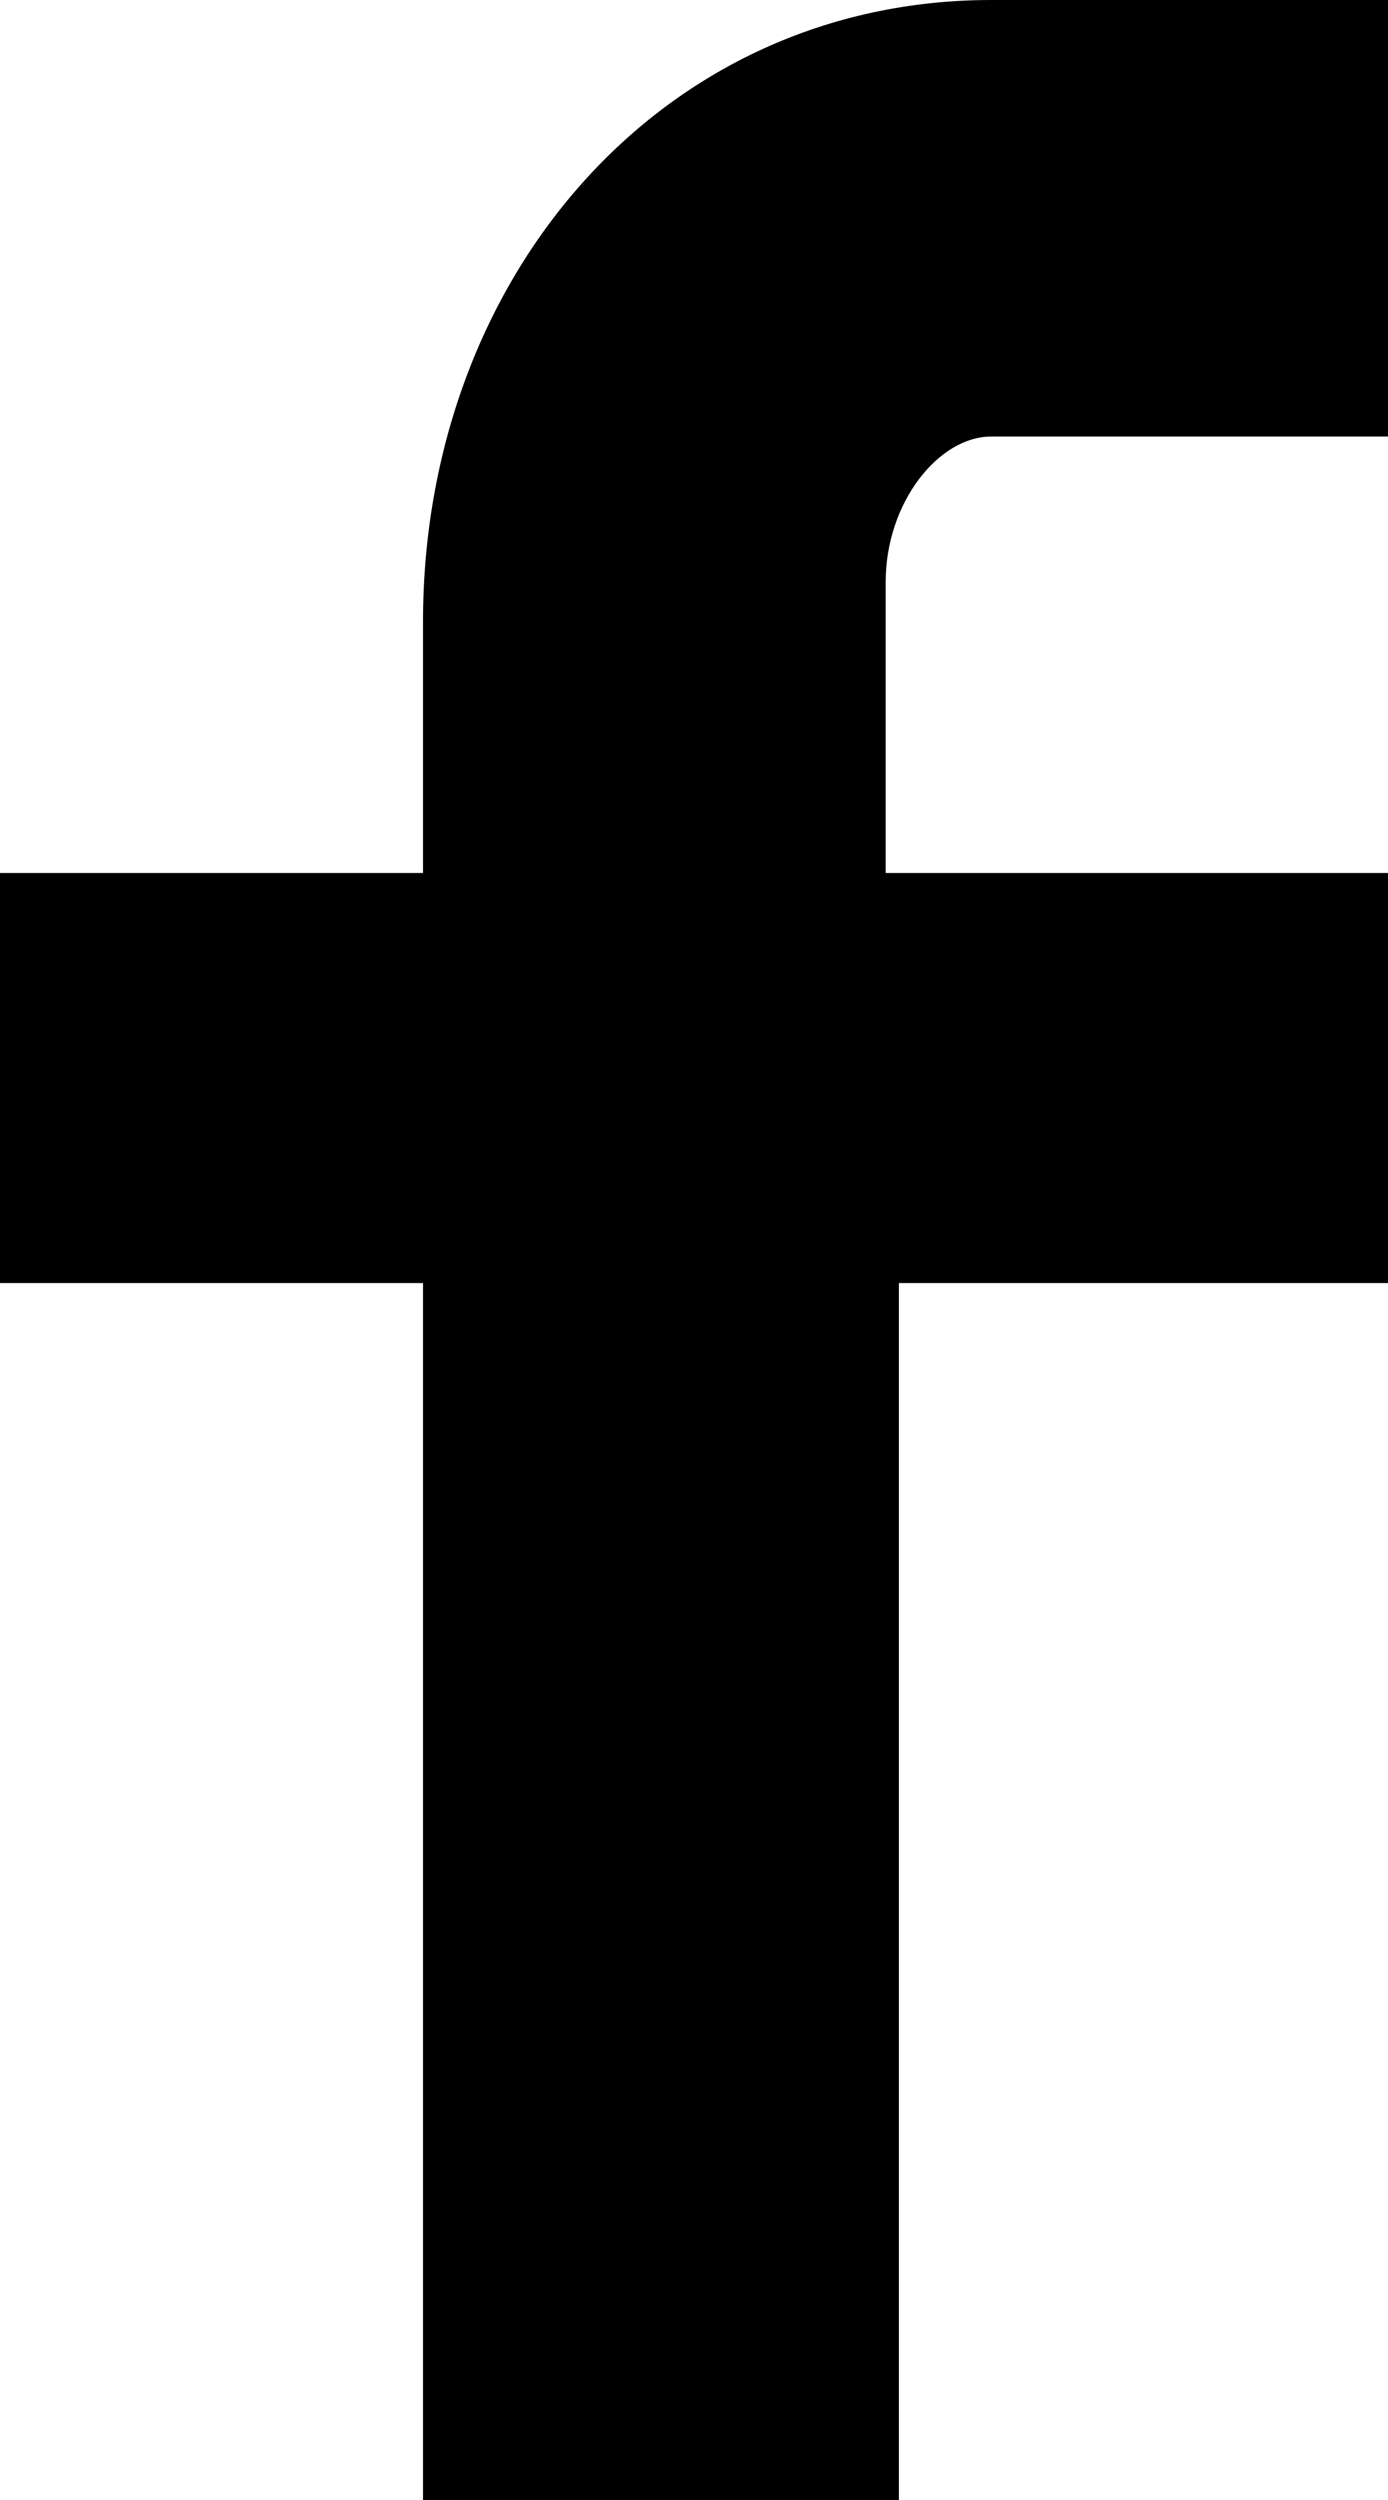 <?xml version="1.0" encoding="utf-8"?>
<!-- Generator: Adobe Illustrator 21.0.2, SVG Export Plug-In . SVG Version: 6.00 Build 0)  -->
<svg version="1.1" id="Layer_1" xmlns="http://www.w3.org/2000/svg" xmlns:xlink="http://www.w3.org/1999/xlink" x="0px" y="0px"
	 viewBox="0 0 10.5 18.9" style="enable-background:new 0 0 10.5 18.9;" xml:space="preserve">
<path d="M10.5,3.3h-3c-0.4,0-0.8,0.5-0.8,1.1v2.2h3.8v3.1H6.8v9.3H3.2V9.7H0V6.6h3.2V4.7C3.2,2.1,5,0,7.5,0h3V3.3z"/>
</svg>

